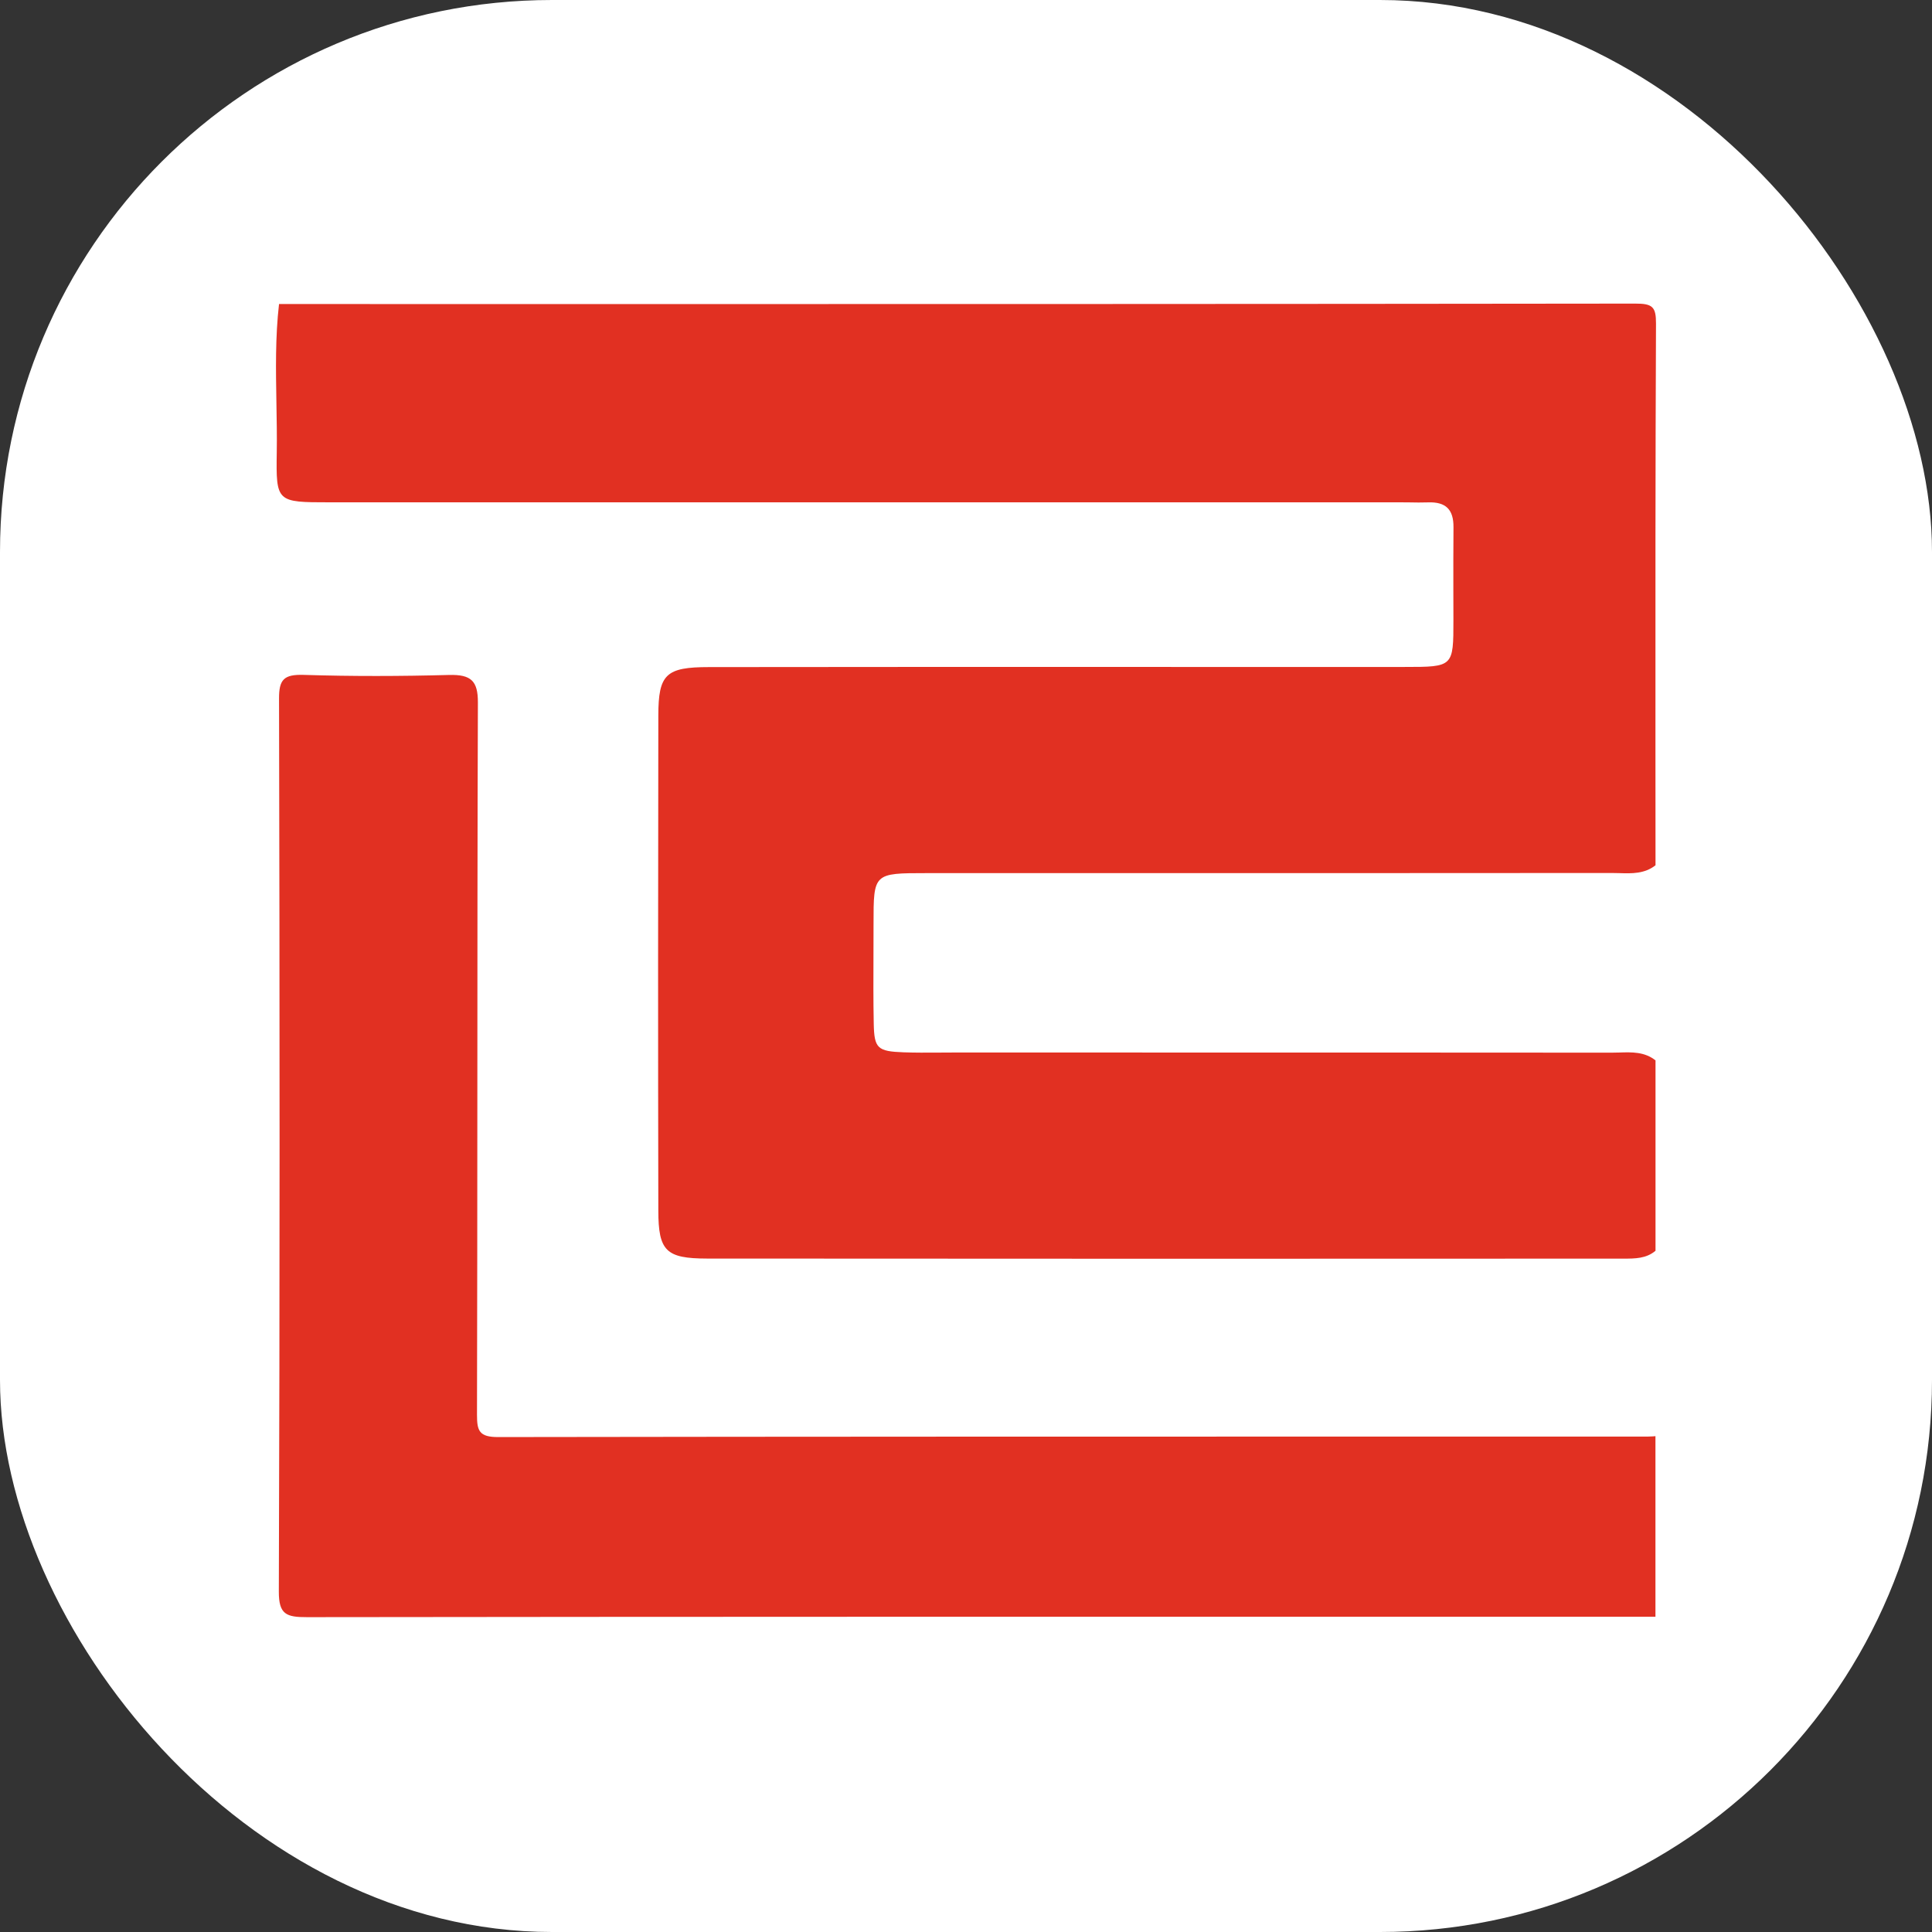 <svg width="28" height="28" viewBox="0 0 28 28" fill="none" xmlns="http://www.w3.org/2000/svg">
<rect x="0" y="0" width="28" height="28" fill="#333333" stroke="none"/>
<rect width="28" height="28" rx="8" fill="white"/>
<path fill-rule="evenodd" clip-rule="evenodd" d="M23.993 18.127V15.368C23.835 15.242 23.65 15.248 23.467 15.254C23.43 15.255 23.392 15.256 23.355 15.256C20.977 15.254 18.6 15.254 16.222 15.254C15.414 15.254 14.605 15.254 13.797 15.254C13.73 15.254 13.663 15.254 13.596 15.255C13.429 15.256 13.263 15.257 13.096 15.251C12.718 15.237 12.67 15.195 12.663 14.837C12.656 14.498 12.658 14.159 12.659 13.82C12.66 13.677 12.66 13.533 12.66 13.389C12.66 12.655 12.66 12.654 13.428 12.654C14.307 12.654 15.186 12.654 16.064 12.654C18.494 12.654 20.925 12.654 23.355 12.652C23.392 12.652 23.43 12.653 23.467 12.654C23.65 12.66 23.835 12.665 23.993 12.54C23.993 11.979 23.992 11.418 23.992 10.857C23.991 8.801 23.991 6.745 24 4.689C24.001 4.447 23.95 4.399 23.697 4.4C18.119 4.407 12.54 4.407 6.961 4.407C5.989 4.406 5.017 4.406 4.044 4.406C3.989 4.883 3.998 5.361 4.006 5.839C4.01 6.078 4.015 6.317 4.011 6.556C4 7.278 4.008 7.28 4.775 7.28C8.222 7.28 11.669 7.28 15.116 7.28C16.839 7.28 18.563 7.28 20.286 7.28C20.333 7.28 20.38 7.281 20.427 7.281C20.516 7.283 20.604 7.284 20.692 7.281C20.959 7.27 21.067 7.389 21.065 7.641C21.062 7.951 21.063 8.262 21.063 8.572C21.064 8.709 21.064 8.847 21.064 8.984C21.064 9.665 21.064 9.666 20.357 9.666C19.273 9.666 18.19 9.666 17.107 9.666C14.83 9.665 12.552 9.665 10.275 9.668C9.65 9.668 9.542 9.772 9.541 10.37C9.537 12.762 9.536 15.154 9.541 17.546C9.542 18.13 9.652 18.239 10.245 18.24C14.664 18.244 19.083 18.243 23.503 18.241C23.512 18.24 23.522 18.241 23.532 18.241C23.694 18.241 23.859 18.241 23.993 18.127ZM20.855 23.431C21.901 23.431 22.947 23.431 23.992 23.431L23.992 20.814C23.981 20.815 23.969 20.816 23.958 20.817C23.933 20.819 23.907 20.82 23.882 20.82C22.874 20.82 21.866 20.82 20.858 20.82C16.313 20.82 11.767 20.82 7.222 20.827C6.945 20.828 6.913 20.737 6.913 20.507C6.917 19.003 6.917 17.498 6.918 15.993C6.919 14.056 6.919 12.119 6.926 10.182C6.927 9.868 6.828 9.774 6.508 9.782C5.807 9.801 5.104 9.803 4.403 9.781C4.114 9.772 4.043 9.848 4.044 10.125C4.054 14.439 4.056 18.753 4.041 23.066C4.04 23.398 4.149 23.438 4.451 23.437C9.919 23.43 15.387 23.431 20.855 23.431Z" fill="#E13022"/>
</svg>
